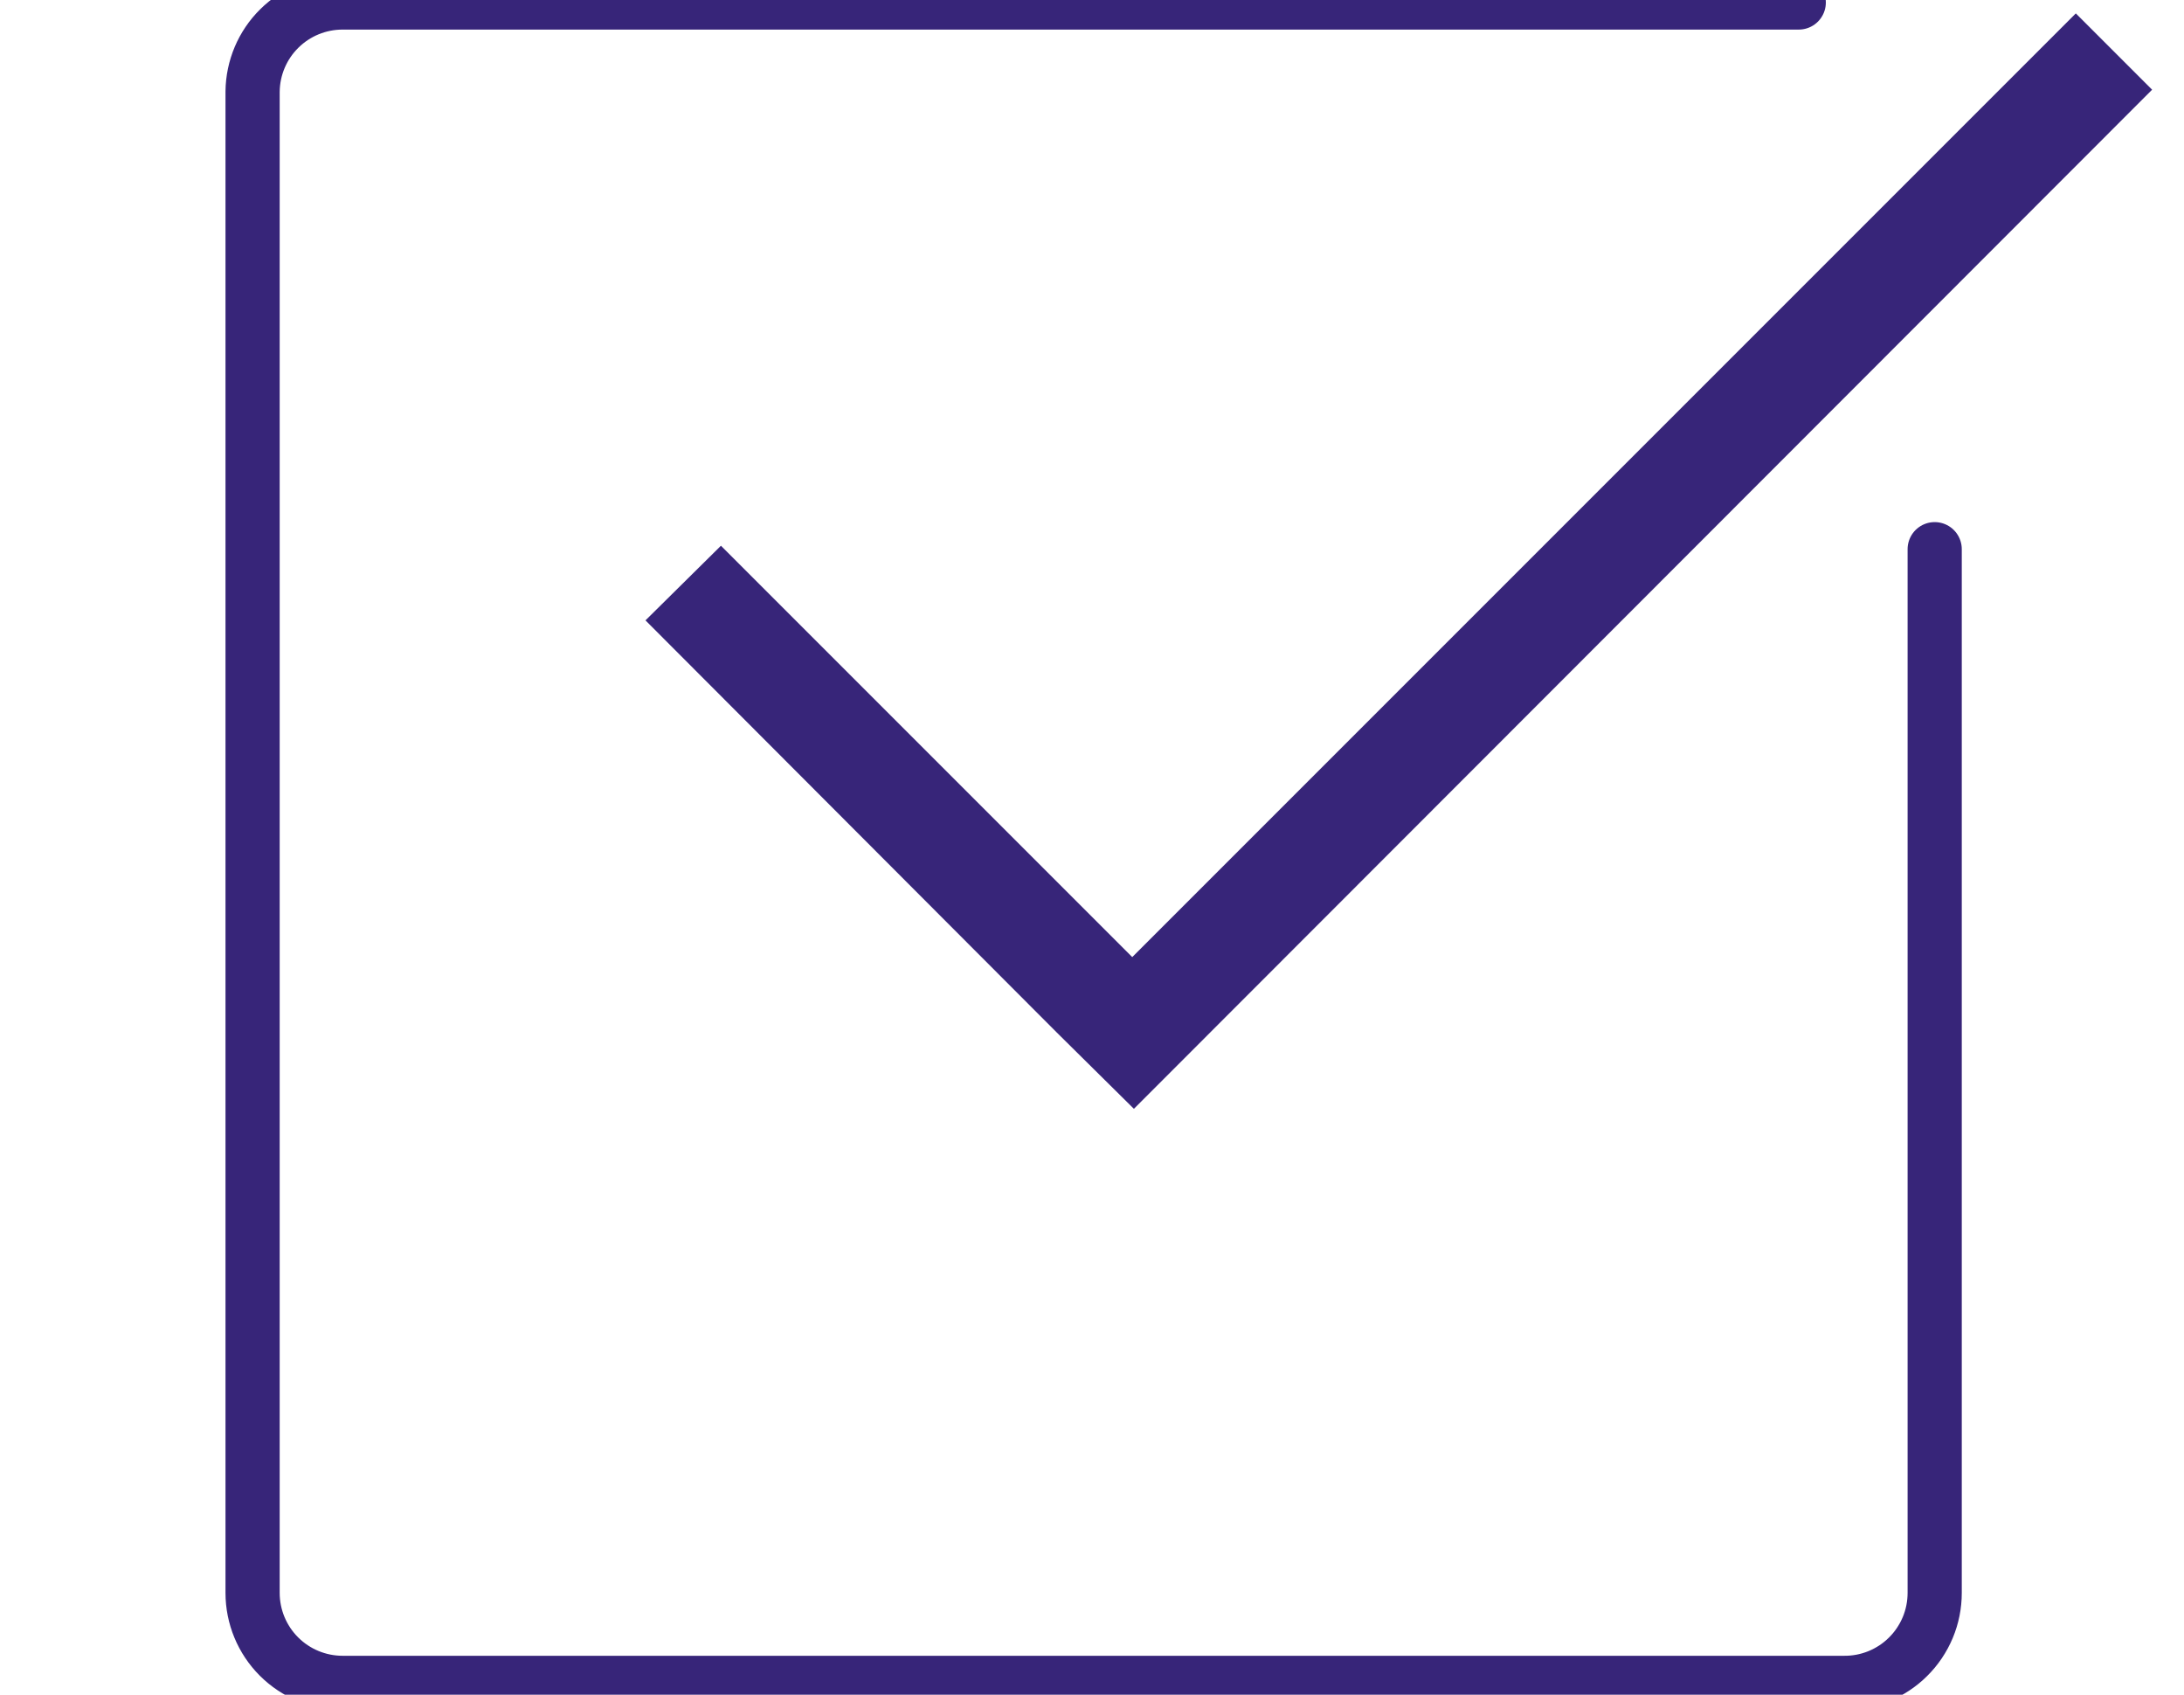 <svg width="58" height="45" viewBox="0 0 58 45" fill="none" xmlns="http://www.w3.org/2000/svg">
<g clip-path="url(#clip0_30_106)">
<path d="M57.153 2.382L30.113 29.443L28.066 27.418L17.142 16.473L19.146 14.491L30.069 25.414L55.127 0.356L57.153 2.382Z" fill="#372579"/>
<path d="M51.379 14.583V42.296C51.379 42.612 51.317 42.925 51.195 43.217C51.073 43.508 50.895 43.773 50.67 43.995C50.446 44.218 50.179 44.393 49.886 44.512C49.593 44.63 49.28 44.69 48.964 44.686H9.098C8.464 44.686 7.856 44.434 7.408 43.986C6.96 43.538 6.708 42.93 6.708 42.296V2.43C6.715 1.801 6.969 1.199 7.417 0.757C7.864 0.314 8.468 0.066 9.098 0.066H47.769" stroke="#372579" stroke-width="1.439" stroke-linecap="round" stroke-linejoin="round"/>
</g>
<defs>
<clipPath id="clip0_30_106">
<rect width="58" height="45" fill="white"/>
</clipPath>
</defs>
</svg>
